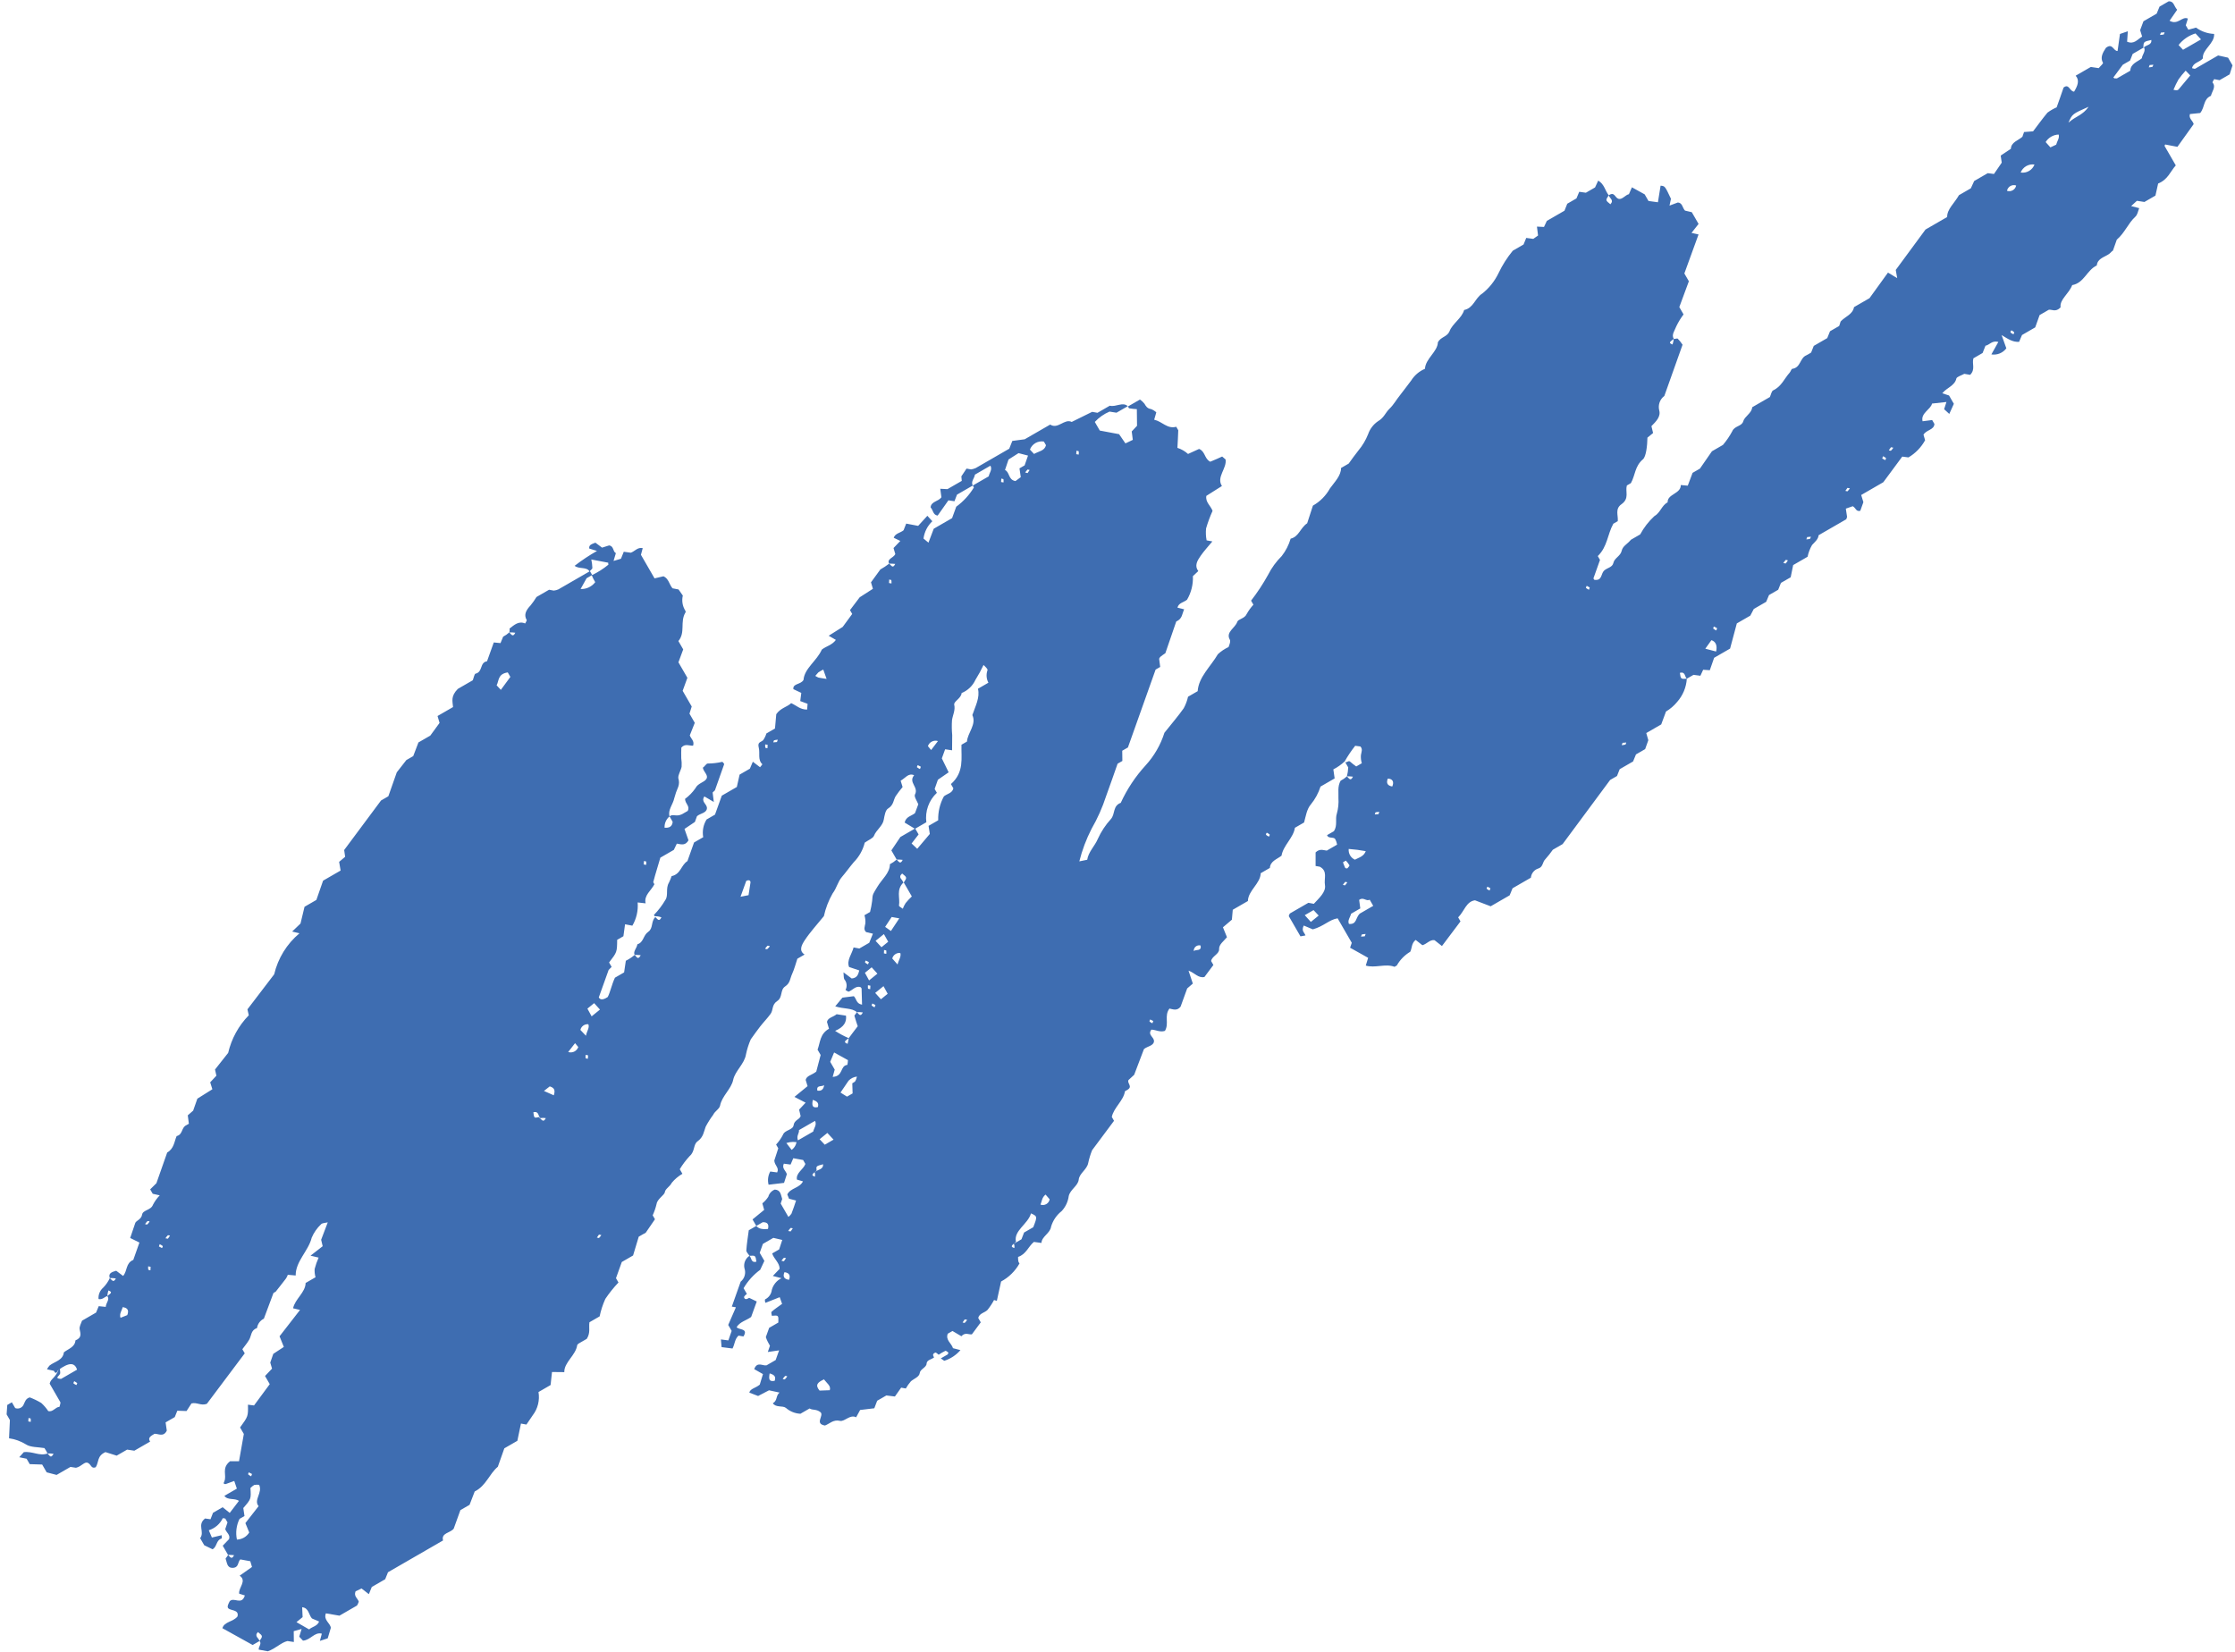 <?xml version="1.0" encoding="UTF-8"?> <svg xmlns="http://www.w3.org/2000/svg" width="211" height="156" viewBox="0 0 211 156" fill="none"> <path d="M61.805 86.504L61.735 86.383C62.153 85.955 62.517 85.477 62.819 84.961C63.116 84.535 62.822 83.885 63.151 83.337C63.249 83.136 63.334 82.929 63.406 82.717C64.264 82.544 64.301 81.668 64.898 81.301L65.522 79.543L66.388 79.043C66.284 78.466 66.397 77.87 66.705 77.371L67.501 76.911L68.142 75.121L69.562 74.301L69.824 73.134L70.794 72.574L71.073 71.916L71.753 72.436C71.832 72.332 71.988 72.162 71.974 72.158C71.51 71.733 71.769 71.122 71.633 70.588C71.498 70.054 71.801 70.098 72.04 69.891C72.18 69.698 72.285 69.48 72.351 69.25L73.165 68.78L73.285 67.429C73.693 66.835 74.315 66.753 74.692 66.386C75.203 66.61 75.531 66.998 76.198 66.994L76.242 66.449L75.549 66.191L75.647 65.419L74.9 65.065C74.83 64.505 75.61 64.655 75.859 64.187C75.934 63.117 77.126 62.382 77.583 61.333C77.959 61.024 78.561 60.907 78.912 60.416L78.235 60.022L79.556 59.19L80.454 57.966L80.245 57.603L81.162 56.392L82.409 55.591L82.228 54.979L83.11 53.766C83.402 53.602 83.681 53.418 83.946 53.214C84.159 53.403 84.289 53.709 84.517 53.242C84.359 53.229 84.188 53.213 83.946 53.214C83.691 52.772 84.336 52.689 84.524 52.315L84.355 51.742L84.996 51.072L84.373 50.773C84.517 50.344 85 50.319 85.303 50.064L85.552 49.435L86.68 49.649L87.55 48.697L88.02 49.211C87.562 49.644 87.268 50.221 87.186 50.846L87.653 51.235L88.152 49.919L89.884 48.919L90.276 47.839C90.946 47.349 91.512 46.732 91.942 46.023C91.942 46.023 91.872 45.901 91.837 45.841L93.344 44.971C93.392 44.654 93.709 44.344 93.503 43.967L92.039 44.812C92.001 45.145 91.627 45.477 91.837 45.841L90.347 46.701L90.107 47.325L89.537 47.238L88.521 48.679C88.07 48.616 88.11 48.166 87.857 47.908C87.894 47.332 88.581 47.362 88.875 46.95L88.768 46.146L89.447 46.181L90.798 45.401L90.759 44.974L91.248 44.241L91.674 44.318C91.824 44.296 91.97 44.254 92.11 44.194L95.279 42.364L95.571 41.629L96.74 41.474L99.148 40.084C99.867 40.569 100.501 39.488 101.176 39.837L103.108 38.883L103.611 38.974L104.771 38.304C105.353 38.453 105.997 37.908 106.472 38.35L105.406 38.965L104.746 38.861C104.22 39.085 103.747 39.417 103.358 39.836L103.828 40.65L105.654 40.993C105.654 40.993 105.714 41.097 105.679 41.036L106.248 41.862L106.945 41.529L106.843 40.733L107.344 40.201L107.326 38.63C107.079 38.615 106.832 38.588 106.587 38.549C106.587 38.549 106.522 38.436 106.487 38.376L107.621 37.721C107.779 37.831 107.922 37.962 108.043 38.112C108.178 38.346 108.308 38.571 108.661 38.621C108.848 38.69 109.019 38.795 109.163 38.932L108.963 39.625C109.735 39.802 110.2 40.527 111.046 40.293C111.166 40.501 111.211 40.578 111.236 40.622C111.22 41.174 111.185 41.714 111.157 42.284C111.528 42.402 111.87 42.599 112.159 42.86L113.201 42.386C113.765 42.603 113.701 43.252 114.185 43.55C114.185 43.55 114.225 43.619 114.312 43.569C114.679 43.426 115.032 43.257 115.381 43.102C115.508 43.201 115.608 43.294 115.703 43.378C115.843 44.221 114.808 45.049 115.36 45.885L113.888 46.816C113.781 47.409 114.293 47.737 114.475 48.232C114.232 48.77 114.027 49.324 113.862 49.891C113.824 50.266 113.84 50.646 113.912 51.017L114.456 51.118C114.076 51.58 113.676 52.007 113.354 52.47C113.032 52.933 112.743 53.412 113.127 53.917L112.618 54.396C112.652 55.175 112.461 55.947 112.066 56.62C111.764 56.876 111.264 56.91 111.162 57.373L111.794 57.528C111.598 57.929 111.633 58.429 111.047 58.675L110.018 61.671C109.857 61.775 109.702 61.887 109.554 62.008C109.5 62.061 109.458 62.125 109.431 62.195C109.464 62.453 109.494 62.724 109.531 62.968L109.098 63.218L106.484 70.57L105.947 70.88L105.96 71.843L105.509 72.103C105.149 73.119 104.803 74.139 104.429 75.151C104.079 76.233 103.616 77.274 103.047 78.259C102.548 79.234 102.162 80.262 101.896 81.325L102.64 81.173C102.752 80.427 103.372 79.861 103.646 79.195C103.956 78.512 104.372 77.882 104.878 77.329C105.297 76.856 105.036 76.083 105.807 75.799C106.4 74.505 107.192 73.312 108.153 72.262C108.963 71.376 109.569 70.325 109.931 69.181C110.647 68.282 111.242 67.592 111.75 66.872C111.937 66.529 112.075 66.162 112.159 65.781L113.069 65.256C113.155 63.925 114.3 62.928 114.978 61.763C115.277 61.487 115.617 61.26 115.986 61.089C116.01 60.971 116.212 60.6 116.106 60.396C115.686 59.669 116.622 59.29 116.806 58.71C116.893 58.44 117.51 58.408 117.69 57.98C117.868 57.66 118.084 57.361 118.331 57.091L118.111 56.71C118.707 55.938 119.244 55.123 119.716 54.27C120.047 53.615 120.482 53.017 121.004 52.499C121.386 52.011 121.672 51.454 121.846 50.858C122.628 50.673 122.744 49.855 123.407 49.403L123.948 47.739C124.622 47.358 125.177 46.797 125.553 46.12C125.987 45.511 126.606 44.923 126.606 44.184L127.325 43.769C127.615 43.371 127.912 42.945 128.241 42.536C128.629 42.073 128.94 41.55 129.161 40.989C129.333 40.492 129.661 40.064 130.096 39.768C130.667 39.438 130.787 38.965 131.181 38.587C131.575 38.209 131.837 37.723 132.141 37.351C132.446 36.979 132.859 36.394 133.225 35.928C133.534 35.434 133.988 35.047 134.525 34.82C134.579 33.853 135.727 33.202 135.746 32.314C136.024 31.796 136.612 31.814 136.84 31.29C137.114 30.543 138.003 30.064 138.224 29.267C139.123 29.083 139.241 28.148 139.945 27.707C140.589 27.194 141.108 26.543 141.466 25.801C141.828 25.037 142.283 24.321 142.821 23.668L143.834 23.083L144.088 22.463L144.752 22.553L145.203 22.235L145.099 21.394L145.764 21.426L146.034 20.854L147.697 19.894L147.962 19.233L148.828 18.733L149.091 18.108L149.719 18.196L150.585 17.696L150.882 17.051C151.472 17.392 151.526 18.007 151.879 18.438C151.563 18.91 151.563 18.91 152.033 19.285C152.412 18.881 151.936 18.717 151.879 18.438C152.435 18.06 152.454 18.672 152.8 18.773C153.147 18.873 153.45 18.398 153.782 18.333L154.065 17.684L155.27 18.351L155.63 18.975L156.52 19.096L156.771 17.531C157.181 17.56 157.186 17.569 157.75 18.767L157.614 19.411L158.403 19.117C158.853 19.157 158.818 19.617 159.076 19.883L159.717 20.033L160.357 21.142L159.691 21.988L160.354 22.136L159.016 25.819L159.441 26.555L158.539 28.992L158.939 29.685C158.678 30.032 158.452 30.403 158.262 30.792C158.116 31.2 157.764 31.611 158.02 31.994C157.778 32.215 157.405 32.349 157.9 32.525C157.953 32.351 157.993 32.174 158.02 31.994C158.116 32.02 158.339 31.926 158.391 31.976C158.56 32.151 158.712 32.342 158.846 32.545L157.125 37.384C156.923 37.534 156.769 37.741 156.682 37.977C156.596 38.214 156.579 38.471 156.636 38.717C156.821 39.337 156.342 39.787 155.907 40.234L156.063 40.884L155.529 41.319C155.518 42.041 155.408 43.109 155.105 43.365C154.329 44.021 154.389 44.864 153.968 45.615L153.587 45.835C153.416 46.419 153.861 47.051 153.075 47.608C152.443 48.054 152.789 48.674 152.727 49.206L152.311 49.446C151.745 50.466 151.76 51.612 150.842 52.501L151.052 52.864L150.431 54.608C150.431 54.608 150.481 54.695 150.506 54.738C151.27 54.863 151.126 54.172 151.431 53.881C151.736 53.589 152.22 53.587 152.318 53.138C152.416 52.688 152.979 52.502 153.093 52.02C153.208 51.539 153.547 51.447 153.979 50.955L154.845 50.455C155.19 49.816 155.636 49.239 156.167 48.745C156.773 48.395 156.855 47.736 157.436 47.423C157.407 46.632 158.697 46.626 158.678 45.794L159.336 45.853L159.792 44.643L160.485 44.243L161.618 42.607L162.658 42.007C162.996 41.608 163.292 41.174 163.539 40.713C163.75 40.198 164.435 40.265 164.572 39.782C164.708 39.298 165.386 39.011 165.419 38.449L167.09 37.484C167.201 37.236 167.249 36.919 167.406 36.852C168.195 36.477 168.451 35.74 168.959 35.181C169.056 35.068 169.118 34.836 169.202 34.822C170.015 34.71 169.907 33.803 170.532 33.546C170.687 33.468 170.838 33.381 170.983 33.286L171.232 32.657L172.505 31.922L172.766 31.275L173.632 30.775L173.712 30.532C173.738 30.459 173.747 30.373 173.797 30.321C174.215 29.884 174.915 29.676 175.031 28.997L176.494 28.152L178.24 25.736L179.109 26.261L178.973 25.485L181.782 21.67L183.825 20.49C183.812 19.747 184.501 19.2 184.942 18.425L186.06 17.78L186.377 17.089L187.658 16.349L188.245 16.426L188.979 15.356L188.88 14.685L189.841 14.049C189.865 13.412 190.542 13.264 190.929 12.913L191.085 12.465L191.937 12.4C192.386 11.818 192.811 11.214 193.296 10.634C193.565 10.435 193.855 10.267 194.162 10.134C194.335 9.653 194.565 9.012 194.816 8.267C195.338 7.85 195.395 8.649 195.812 8.651C196.129 8.121 196.358 7.597 195.959 7.146L197.388 6.321L198.134 6.433C198.267 6.263 198.57 6.008 198.538 5.933C198.253 5.44 198.508 4.981 198.816 4.514C199.454 4.019 199.502 4.823 199.914 4.816L200.14 3.207L200.882 2.952L200.815 3.937C201.473 4.216 201.779 3.727 202.233 3.454L202.045 2.847L202.357 2.008L203.604 1.288L203.878 0.622L204.744 0.122C205.245 0.11 205.218 0.564 205.54 0.921L204.823 1.959C205.616 2.413 206.009 1.493 206.553 1.756L206.354 2.391L206.594 2.807L207.321 2.606C207.819 2.97 208.413 3.177 209.028 3.203C209.088 4.126 207.88 4.674 207.97 5.511C207.64 5.898 207.044 5.907 206.946 6.437C207.087 6.46 207.189 6.516 207.241 6.486C207.951 6.076 208.669 5.661 209.406 5.236L210.345 5.444L210.765 6.172L210.494 7.021L209.541 7.571L209.034 7.472C208.973 7.588 208.849 7.752 208.887 7.799C209.23 8.213 208.817 8.636 208.729 9.045C207.991 9.367 208.178 10.09 207.716 10.669L206.745 10.768C206.609 11.193 207.019 11.383 207.098 11.719L205.564 13.863L204.408 13.641C204.408 13.641 204.334 13.753 204.359 13.796C204.709 14.402 205.064 15.017 205.409 15.615C204.897 16.188 204.67 16.954 203.743 17.328L203.488 18.468L202.449 19.068L201.739 18.958L201.196 19.456L201.956 19.653C201.842 19.915 201.805 20.271 201.583 20.468C200.904 21.091 200.612 21.965 199.84 22.629L199.477 23.659C199.347 23.734 199.261 23.865 199.132 23.962C198.694 24.284 198.024 24.382 197.952 25.059C197.003 25.514 196.753 26.721 195.631 26.918C195.322 27.743 194.427 28.272 194.534 29.018C194.071 29.516 193.698 29.189 193.419 29.247L192.553 29.747L192.139 30.909L190.892 31.629L190.617 32.273C190.005 32.314 189.57 32 188.965 31.633L189.413 32.887C189.251 33.102 189.035 33.269 188.786 33.37C188.537 33.471 188.265 33.502 188 33.461L188.659 32.283C188.053 32.113 187.809 32.589 187.444 32.638L187.172 33.327L186.306 33.827C186.145 34.347 186.52 34.858 185.997 35.391L185.444 35.294C185.228 35.419 184.748 35.569 184.699 35.724C184.549 36.423 183.81 36.584 183.364 37.13L184.003 37.338L184.458 38.126L184.027 39.08L183.539 38.634L183.758 37.953L182.4 38.102C182.26 38.679 181.312 38.996 181.506 39.773L182.409 39.656L182.624 40.029C182.586 40.604 181.872 40.567 181.591 41.04L181.744 41.564C181.375 42.236 180.833 42.796 180.174 43.186L179.587 43.109L177.797 45.529L175.71 46.734L175.916 47.411L175.625 48.226C175.215 48.336 175.214 47.955 174.913 47.794L174.259 48.022C174.308 48.305 174.346 48.572 174.38 48.83C174.328 48.86 174.341 49.002 174.289 49.032L171.691 50.532C171.648 50.938 171.321 51.173 171.07 51.457C170.87 51.801 170.728 52.176 170.648 52.566L169.288 53.351L169.053 54.503L168.135 55.033L167.874 55.681L167.007 56.181L166.741 56.819L165.572 57.494L165.242 58.123L163.969 58.858L163.332 61.235L161.826 62.105L161.417 63.277L160.791 63.234L160.53 63.8L159.879 63.714L159.247 64.079C159.034 63.89 159.125 63.388 158.591 63.523C158.68 64.118 158.68 64.118 159.247 64.079C159.197 64.889 158.877 65.659 158.339 66.266C158.043 66.629 157.685 66.937 157.282 67.176L156.831 68.395L155.42 69.21L155.613 69.884L155.314 70.726L154.448 71.226L154.174 71.892L152.91 72.622L152.657 73.265L152.007 73.64L147.523 79.693L146.597 80.228C146.379 80.54 146.143 80.838 145.889 81.122C145.609 81.398 145.686 81.85 145.238 81.994C145.046 82.051 144.875 82.165 144.749 82.321C144.622 82.476 144.546 82.666 144.528 82.865L142.796 83.865L142.522 84.531L140.73 85.566L139.249 85.001C138.413 85.114 138.236 86.048 137.661 86.611L137.881 86.992L136.13 89.319L135.429 88.765C134.986 88.698 134.729 89.112 134.284 89.242L133.649 88.742C133.242 89.058 133.31 89.515 133.138 89.857C132.608 90.172 132.17 90.62 131.868 91.156C131.79 91.201 131.677 91.266 131.651 91.281C130.811 90.947 129.81 91.432 128.938 91.162L129.163 90.432L127.457 89.477L127.617 89.015L126.282 86.702C125.496 86.821 124.983 87.452 123.939 87.744L123.084 87.383C122.82 87.905 123.174 88.058 123.243 88.319L122.773 88.405L121.668 86.491C121.724 86.367 121.736 86.267 121.788 86.237L123.52 85.237L124.036 85.332C124.515 84.801 125.197 84.223 125.086 83.571C124.975 82.919 125.374 82.25 124.601 81.83L124.202 81.76L124.202 80.479C124.608 80.083 124.97 80.289 125.258 80.308L126.228 79.748C126.199 79.552 126.133 79.362 126.033 79.191C125.856 79.004 125.397 79.189 125.282 78.85L125.932 78.475C126.293 77.921 126.03 77.345 126.208 76.815C126.34 76.34 126.391 75.846 126.358 75.354C126.383 74.797 126.257 74.258 126.564 73.711C126.779 73.6 126.979 73.461 127.158 73.299C127.362 73.493 127.501 73.793 127.728 73.327C127.539 73.303 127.348 73.293 127.158 73.299C127.228 73.022 127.27 72.739 127.282 72.454L126.952 71.882C126.973 72.159 127.294 71.754 127.445 71.897C127.634 72.064 127.831 72.22 128.038 72.364L128.566 72.058C128.488 71.81 128.458 71.548 128.48 71.289C128.529 70.994 128.669 70.717 128.426 70.476L127.939 70.412C127.573 70.876 127.243 71.368 126.952 71.882C126.631 72.185 126.27 72.44 125.877 72.641L126 73.494L124.666 74.264C124.472 74.877 124.162 75.447 123.755 75.945C123.365 76.389 123.269 77.103 123.114 77.654L122.248 78.154C122.108 79.113 121.143 79.82 120.986 80.788C120.558 81.128 119.927 81.295 119.886 81.943L119.02 82.443C118.989 83.431 117.836 84.073 117.811 85.069L116.382 85.894L116.299 86.831L115.455 87.549L115.834 88.485C115.538 88.853 115.068 89.159 115.091 89.619C115.114 90.079 114.409 90.278 114.338 90.735L114.553 91.107L113.707 92.242C113.124 92.371 112.801 91.853 112.206 91.642L112.611 92.863L112.079 93.321L111.456 95.043C111.123 95.466 110.745 95.292 110.405 95.222C109.886 95.903 110.395 96.625 109.98 97.327C109.506 97.485 109.136 97.225 108.701 97.211C108.301 97.719 108.989 97.91 108.943 98.33C108.896 98.749 108.302 98.78 107.996 99.05L107.075 101.475L106.54 101.969C106.376 102.283 106.99 102.587 106.413 102.908C106.344 102.948 106.223 103.018 106.205 103.028C106.067 103.928 105.15 104.561 104.962 105.455L105.172 105.819L103.103 108.595C102.944 108.99 102.82 109.397 102.733 109.813C102.613 110.425 101.903 110.777 101.84 111.368C101.777 111.959 101.041 112.303 100.898 112.916C100.83 113.449 100.597 113.947 100.231 114.341C99.754 114.715 99.405 115.227 99.231 115.808C99.148 116.444 98.345 116.734 98.32 117.35L97.606 117.254C97.081 117.684 96.874 118.427 96.114 118.669C96.108 118.814 96.118 118.959 96.144 119.102C96.166 119.17 96.202 119.232 96.249 119.284C95.844 120.007 95.241 120.6 94.51 120.992L94.109 122.817L93.845 122.739C93.669 123.069 93.463 123.381 93.229 123.672C92.972 123.947 92.459 123.978 92.352 124.433L92.591 124.848L91.754 125.978C91.498 126.034 91.122 125.743 90.762 126.159L89.921 125.663L89.471 125.923C89.256 126.531 89.819 126.807 89.969 127.286L90.674 127.468C90.268 127.94 89.738 128.29 89.145 128.478L88.817 128.251C89.025 128.131 89.242 128.006 89.45 127.886C89.501 127.856 89.547 127.715 89.523 127.694C89.499 127.673 89.315 127.514 89.249 127.54C89.029 127.644 88.818 127.766 88.617 127.905C88.51 127.84 88.379 127.673 88.305 127.704C88.015 127.802 88.067 127.992 88.184 128.155C87.946 128.362 87.495 128.38 87.476 128.749C87.458 129.117 86.871 129.26 86.83 129.63C86.79 129.999 86.293 130.159 85.999 130.41C85.814 130.62 85.653 130.849 85.516 131.093L85.076 131.012L84.486 131.849L83.678 131.75L82.812 132.25L82.541 132.96L81.202 133.121L80.827 133.811C80.888 133.776 80.827 133.811 80.827 133.811C80.249 133.51 79.729 134.249 79.302 134.149C78.669 133.995 78.311 134.433 77.881 134.589C76.858 134.417 77.837 133.633 77.451 133.324C77.065 133.016 76.711 133.163 76.431 132.978L75.565 133.478C75.06 133.453 74.578 133.26 74.197 132.928C73.891 132.678 73.26 132.926 72.961 132.487C73.42 132.222 73.219 131.795 73.59 131.477L72.601 131.263L71.571 131.8L70.741 131.482C70.83 131.096 71.33 131.062 71.726 130.729L72.029 129.734L71.204 129.264C71.477 128.517 71.993 128.97 72.361 128.908L73.227 128.408L73.553 127.492L72.487 127.646L72.689 127.056C72.569 126.848 72.404 126.562 72.299 126.241L72.614 125.366L73.48 124.866C73.505 124.171 73.505 124.171 72.868 124.227C72.852 124.098 72.781 123.896 72.846 123.847C73.135 123.588 73.471 123.371 73.836 123.102L73.61 122.471L72.266 123.004C72.206 122.9 72.203 122.694 72.229 122.679C72.402 122.595 72.551 122.469 72.662 122.312C72.774 122.155 72.843 121.972 72.865 121.781C72.929 121.543 73.044 121.321 73.201 121.131C73.358 120.94 73.554 120.786 73.775 120.678L72.961 120.467L73.601 119.797C73.603 119.219 73.066 118.87 72.9 118.342L73.558 117.962L73.85 117.067L73.009 116.871L72.022 117.441L71.723 118.283L72.163 119.045L71.77 119.884C71.134 120.351 70.599 120.943 70.199 121.623L70.514 122.168C70.392 122.238 70.219 122.419 70.246 122.485C70.31 122.736 70.526 122.669 70.724 122.532L71.443 122.879L70.913 124.34C70.449 124.677 69.847 124.793 69.541 125.304C69.773 125.586 70.68 125.397 70.185 126.18L69.724 126.1C69.358 126.427 69.385 126.873 69.156 127.317L68.122 127.186L68.061 126.46L68.761 126.552L69.074 125.655L68.749 125.092L69.474 123.427L69.089 123.36L69.924 121.007C70.106 120.86 70.238 120.66 70.302 120.435C70.366 120.21 70.36 119.971 70.283 119.749C70.231 119.527 70.248 119.295 70.332 119.083C70.416 118.871 70.564 118.69 70.754 118.565C70.967 118.754 70.876 119.257 71.41 119.122C71.321 118.527 71.321 118.527 70.754 118.565C70.654 118.392 70.456 118.229 70.459 118.054C70.501 117.407 70.61 116.755 70.69 116.154L71.4 115.744C71.666 116.064 72.083 116.066 72.502 116.032C72.603 115.627 72.494 115.378 72.007 115.394L71.4 115.744L71.045 115.129L72.143 114.23L71.971 113.613C72.191 113.436 72.381 113.225 72.534 112.988C72.575 112.835 72.652 112.693 72.759 112.575C72.866 112.457 72.999 112.367 73.148 112.311C73.723 112.348 73.712 112.828 73.846 113.201L73.702 113.63L74.432 114.895C74.541 114.807 74.638 114.705 74.718 114.591C74.881 114.173 75.026 113.743 75.154 113.346L74.49 113.175L74.327 112.773C74.617 112.155 75.488 112.184 75.807 111.537L75.237 111.37C75.119 110.745 75.843 110.419 76.035 109.893L75.82 109.52L74.892 109.352L74.637 109.95L74 109.867C73.785 110.314 74.191 110.519 74.284 110.858L74.019 111.68L72.56 111.853C72.45 111.433 72.506 110.986 72.718 110.607L73.369 110.693C73.592 110.241 73.129 110.058 73.099 109.567L73.474 108.416L73.269 108.061C73.52 107.791 73.734 107.489 73.905 107.162C74.085 106.654 74.859 106.715 74.924 106.227C74.989 105.74 75.497 105.7 75.585 105.372C75.536 105.147 75.493 104.952 75.441 104.763L76.056 104.108L75.001 103.561L76.24 102.546L76.061 101.957C76.157 101.543 76.648 101.514 77.062 101.171L77.475 99.605L77.184 99.103C77.447 98.397 77.4 97.616 78.262 97.129L78.071 96.478C78.167 96.064 78.667 96.03 78.982 95.756L79.868 95.891C79.94 96.496 79.673 96.973 78.839 97.328C79.247 97.593 79.678 97.824 80.126 98.017C79.883 98.237 79.519 98.367 80.019 98.552C80.066 98.376 80.102 98.197 80.126 98.017C80.336 97.722 80.603 97.383 80.976 96.89C80.91 96.675 80.772 96.316 80.667 95.914C80.632 95.854 80.847 95.706 80.887 95.556C81.091 95.75 81.231 96.051 81.458 95.585C81.269 95.557 81.078 95.548 80.887 95.556C80.419 95.145 79.652 95.276 78.852 95.011L79.533 94.19L80.609 94.054C80.871 94.307 80.822 94.763 81.383 94.854C81.364 94.322 81.361 93.816 81.34 93.32C81.315 93.277 81.275 93.208 81.188 93.177C80.744 93.087 80.478 93.506 80.1 93.632C80.006 93.57 79.817 93.483 79.821 93.47C79.907 93.31 79.942 93.128 79.922 92.947C79.903 92.767 79.829 92.597 79.711 92.459C79.636 92.329 79.669 92.126 79.631 91.801L80.406 92.382C80.909 92.334 81.02 92.027 81.121 91.622L80.161 91.299C79.904 90.673 80.432 90.068 80.584 89.45L81.127 89.552L82.062 89.012L82.41 88.153L81.769 88.003C81.499 87.755 81.648 87.473 81.697 87.179C81.715 86.919 81.686 86.658 81.611 86.409L82.139 86.104C82.225 85.762 82.291 85.416 82.336 85.066C82.371 84.365 82.435 84.397 82.838 83.714C83.24 83.032 84.019 82.42 84.014 81.592C84.244 81.474 84.458 81.327 84.651 81.155C84.855 81.349 84.994 81.65 85.222 81.183C85.032 81.159 84.842 81.149 84.651 81.155C84.511 80.912 84.341 80.618 84.151 80.289L85.002 79.024L86.397 78.219L86.722 78.781L86.061 79.637L86.593 80.138L87.781 78.736L87.663 77.972L88.573 77.447C88.548 76.658 88.734 75.877 89.113 75.184C89.421 74.937 89.911 74.885 90.004 74.427L89.774 74.028C91.05 72.899 90.733 71.57 90.77 70.313L91.289 70.013C91.339 69.199 92.214 68.394 91.798 67.514C92.071 66.686 92.532 65.866 92.325 65.027L93.312 64.457C93.217 64.278 93.16 64.082 93.145 63.88C93.13 63.678 93.157 63.475 93.224 63.284C93.276 63.173 93.039 62.964 92.853 62.782C92.628 63.263 92.373 63.73 92.091 64.181C91.831 64.751 91.362 65.199 90.781 65.433C90.761 65.918 90.019 66.232 90.085 66.528C90.207 67.058 89.947 67.508 89.877 67.987C89.845 68.457 89.851 68.929 89.895 69.398L89.883 70.837L89.227 70.742L88.916 71.602L89.559 72.917L88.544 73.618L88.238 74.488L88.448 74.852C88.073 75.202 87.787 75.637 87.614 76.121C87.441 76.604 87.387 77.122 87.454 77.631L86.381 78.251L85.404 77.66C85.544 77.082 86.035 77.053 86.382 76.772L86.694 75.934C86.577 75.632 86.284 75.224 86.375 75.021C86.766 74.299 85.72 73.886 86.301 73.193C85.758 72.952 85.484 73.457 85.028 73.709L85.212 74.307C84.978 74.583 84.759 74.871 84.556 75.171C84.328 75.556 84.377 76.001 83.85 76.328C83.582 76.483 83.506 77.012 83.438 77.375C83.341 77.985 82.722 78.354 82.505 78.918C82.415 79.143 82.008 79.297 81.638 79.557C81.465 80.254 81.107 80.891 80.602 81.402C80.217 81.856 79.875 82.342 79.481 82.8C79.087 83.258 79.001 83.828 78.602 84.358C78.222 85.025 77.945 85.746 77.781 86.495C77.168 87.254 76.499 87.975 75.969 88.777C75.694 89.201 75.378 89.753 75.96 90.122L75.276 90.517C75.124 90.974 74.994 91.488 74.78 91.958C74.566 92.427 74.611 92.806 74.12 93.135C73.629 93.465 73.913 94.156 73.378 94.51C72.844 94.865 73.016 95.343 72.756 95.713C72.496 96.082 72.07 96.524 71.758 96.924C71.446 97.323 71.228 97.646 70.88 98.124C70.68 98.578 70.529 99.053 70.428 99.54C70.285 100.453 69.393 101.107 69.216 101.96C69.038 102.813 68.147 103.489 67.981 104.382C67.915 104.708 67.48 104.913 67.33 105.254C67.063 105.61 66.825 105.987 66.618 106.381C66.44 106.853 66.416 107.352 65.854 107.757C65.437 108.056 65.62 108.712 65.117 109.141C64.76 109.523 64.445 109.942 64.175 110.389L64.425 110.823C64.044 111.043 63.704 111.328 63.423 111.667C63.243 112.036 62.808 112.241 62.772 112.539C62.736 112.837 62.066 113.177 61.988 113.661C61.901 114.033 61.778 114.395 61.618 114.741C61.688 114.862 61.758 114.983 61.833 115.113L60.968 116.375C60.904 116.43 60.831 116.472 60.752 116.5L60.301 116.76L59.767 118.535L58.702 119.15L58.153 120.679L58.388 121.086C57.931 121.567 57.516 122.085 57.146 122.635C56.908 123.164 56.728 123.717 56.609 124.284L55.647 124.839C55.57 125.346 55.765 125.822 55.396 126.404L54.617 126.854C54.565 126.892 54.522 126.94 54.491 126.996C54.365 127.958 53.253 128.612 53.273 129.547L52.112 129.536L51.98 130.767L50.837 131.427C50.903 131.811 50.888 132.204 50.794 132.582C50.701 132.961 50.53 133.315 50.292 133.624L49.699 134.497L49.183 134.403L48.842 136.032L47.612 136.742L46.999 138.481C46.176 139.175 45.897 140.272 44.815 140.816L44.33 142.077L43.464 142.577L42.834 144.326C42.51 144.745 41.63 144.721 41.826 145.44L36.63 148.44L36.365 149.101L35.1 149.831L34.823 150.511L34.132 149.974L33.57 150.241C33.37 150.714 33.785 150.913 33.871 151.222C33.807 151.351 33.773 151.532 33.675 151.601C33.103 151.931 32.54 152.256 32.046 152.541L30.765 152.322C30.518 152.973 31.187 153.233 31.233 153.692L30.938 154.682L30.2 154.923L30.383 154.24C29.695 154.049 29.318 154.855 28.604 154.898L28.25 154.525L28.475 153.795L27.73 154.005L27.742 155.026L27.137 154.937C26.535 155.076 26.015 155.654 25.282 155.904L24.43 155.749C24.378 155.479 24.746 155.197 24.502 154.934C24.819 154.462 24.819 154.462 24.348 154.087C23.969 154.491 24.445 154.655 24.502 154.934L23.852 155.309L20.997 153.724C21.166 153.096 22.037 153.124 22.423 152.612C22.538 152.153 22.198 152.084 21.811 151.973C21.423 151.862 21.405 151.71 21.687 151.178C22.087 150.751 22.824 151.607 23.115 150.631L22.581 150.466C22.492 149.893 23.342 149.264 22.626 148.765L23.791 147.943L23.629 147.401L22.686 147.229C22.428 147.482 22.562 147.994 21.991 148.024C21.419 148.054 21.441 147.533 21.303 147.173C21.273 147.122 21.487 146.952 21.527 146.802C21.732 146.995 21.871 147.296 22.098 146.83C21.909 146.81 21.718 146.8 21.527 146.802C21.382 146.55 21.212 146.256 21.027 145.936L21.626 145.313C21.767 144.897 21.365 144.701 21.265 144.367L21.478 143.736L21.268 143.372L21.037 143.332C20.906 143.603 20.721 143.845 20.493 144.042C20.265 144.239 20 144.387 19.712 144.478L20.004 145.164L20.927 144.943C20.938 145.043 20.942 145.145 20.941 145.246C20.378 145.41 20.509 146.038 20.066 146.271L19.282 145.893L18.897 145.226C19.353 144.616 18.58 143.977 19.359 143.366L19.874 143.438L20.11 142.828L21.02 142.303L21.688 142.84L22.556 141.704C22.158 141.414 21.488 141.674 21.184 141.227L22.361 140.547L22.116 139.822L21.305 140.117C21.14 140.131 21.064 140.06 21.17 139.883C21.448 139.284 20.871 138.624 21.722 137.959L22.565 137.958L23.02 135.386L22.665 134.771C23.43 133.717 23.43 133.717 23.409 132.621L23.982 132.694L25.466 130.683L25.021 129.912L25.682 129.218L25.514 128.646L25.8 127.822L26.796 127.167L26.391 126.165L28.325 123.675L27.67 123.521C27.846 122.646 28.839 122.026 28.853 121.13L29.788 120.59C29.716 120.335 29.688 120.07 29.705 119.806C29.8 119.439 29.925 119.081 30.08 118.735L29.316 118.552L30.463 117.659L30.319 117.05L30.942 115.408C30.699 115.468 30.408 115.463 30.308 115.59C29.927 115.947 29.627 116.38 29.425 116.861C29.12 118.112 27.901 119.081 27.914 120.424L27.171 120.357C27.128 120.482 27.069 120.602 26.995 120.712C26.676 121.139 26.329 121.559 26.026 121.953C25.959 121.998 25.89 122.038 25.818 122.073L24.911 124.502C24.739 124.585 24.59 124.708 24.478 124.862C24.365 125.016 24.292 125.195 24.265 125.383C23.668 125.589 23.748 126.109 23.521 126.494C23.293 126.88 23.082 127.094 22.88 127.384L23.105 127.774L19.529 132.54C18.968 132.749 18.6 132.372 18.075 132.502L17.612 133.22L16.741 133.191L16.499 133.793L15.633 134.293L15.747 135.07C15.436 135.711 14.94 135.351 14.591 135.368C14.227 135.578 13.924 135.753 14.174 136.105L12.684 136.965L12.002 136.863L11.014 137.433L9.955 137.098C9.139 137.465 9.349 138.048 9.037 138.528C8.604 138.698 8.633 138.288 8.305 138.12C7.977 137.951 7.707 138.465 7.172 138.577L6.652 138.497L5.344 139.252L4.407 139.008L3.982 138.272L2.806 138.235L2.511 137.724L1.817 137.582L2.245 137.104C3.085 136.999 3.725 137.508 4.488 137.229C4.692 137.423 4.788 137.748 5.059 137.257C4.87 137.233 4.679 137.223 4.488 137.229C4.405 137.05 4.306 136.879 4.193 136.718C3.605 136.619 2.877 136.658 2.443 136.366C1.958 136.067 1.417 135.873 0.854 135.794L0.934 134.073L0.624 133.536L0.687 132.645L1.12 132.395L1.435 132.941C1.58 132.998 1.741 132.999 1.886 132.943C2.031 132.887 2.15 132.778 2.219 132.638C2.359 132.361 2.404 132.058 2.804 131.931C3.182 132.073 3.546 132.249 3.893 132.457C4.146 132.685 4.369 132.944 4.557 133.228C5.003 133.34 5.233 132.838 5.617 132.824C5.651 132.643 5.743 132.463 5.688 132.367C5.343 131.77 4.998 131.172 4.688 130.635C4.794 130.159 5.196 130.134 5.525 129.344C5.652 129.086 5.677 129.348 5.685 129.621C5.692 129.894 5.029 130.127 5.759 130.19L7.275 129.315C7.055 128.634 6.532 128.589 5.481 129.369C5.291 129.779 5.186 129.597 5.086 129.424L4.437 129.28C4.501 129.146 4.586 129.023 4.688 128.915C5.185 128.536 5.945 128.432 6.029 127.679C6.448 127.344 7.084 127.185 7.122 126.551C7.747 126.294 7.604 125.926 7.521 125.501C7.47 125.253 7.666 124.933 7.745 124.69L9.07 123.925L9.321 123.319L9.983 123.387C9.996 123.01 10.402 122.672 10.124 122.37C10.357 122.155 10.73 122.02 10.231 121.835C10.183 122.011 10.147 122.19 10.124 122.37C9.89 122.425 9.675 122.733 9.303 122.648C9.285 122.448 9.315 122.247 9.391 122.061C9.466 121.875 9.584 121.71 9.736 121.578C9.997 121.314 10.21 121.007 10.367 120.671C10.575 120.851 10.705 121.157 10.938 120.7C10.749 120.672 10.557 120.663 10.367 120.671C10.191 120.207 10.574 120.09 10.97 119.976L11.622 120.466C12.046 119.979 11.85 119.26 12.584 118.952L13.162 117.313L12.29 116.882L12.777 115.446C12.885 115.233 13.349 115.116 13.416 114.673C13.484 114.23 14.257 114.268 14.44 113.747C14.608 113.42 14.824 113.12 15.081 112.857L14.418 112.709L14.178 112.293L14.766 111.711L15.784 108.814C16.433 108.439 16.444 107.798 16.676 107.259C17.269 107.125 17.108 106.467 17.578 106.242L17.83 106.097L17.728 105.301L18.235 104.859L18.633 103.728L20.049 102.841L19.844 102.186L20.429 101.559L20.3 100.976L21.541 99.405C21.853 98.066 22.526 96.839 23.487 95.856L23.36 95.295L25.885 91.989C26.24 90.475 27.077 89.117 28.269 88.119L27.582 87.949L28.37 87.194L28.75 85.612L29.867 84.967L30.502 83.146L32.156 82.191L32.017 81.371L32.584 80.893L32.492 80.253L35.971 75.578L36.663 75.178L37.459 72.917L38.362 71.761L39.012 71.386L39.503 70.097L40.621 69.452L41.498 68.252L41.307 67.601L42.77 66.756C42.723 66.194 42.539 65.735 43.223 65.04L44.635 64.225C44.724 64 44.787 63.629 44.889 63.605C45.605 63.445 45.269 62.542 45.979 62.433L46.616 60.656L47.251 60.717L47.501 60.11C47.71 60.002 47.904 59.867 48.078 59.708C48.282 59.902 48.421 60.203 48.648 59.737C48.459 59.709 48.268 59.7 48.078 59.708C48.119 59.593 48.127 59.468 48.101 59.348C48.546 58.999 48.974 58.602 49.577 58.865C49.629 58.755 49.753 58.591 49.718 58.53C49.428 58.028 49.676 57.596 50.084 57.164C50.291 56.91 50.48 56.643 50.65 56.364L51.837 55.679L52.276 55.76C52.428 55.745 52.577 55.706 52.717 55.644L55.696 53.924C55.766 54.045 55.836 54.166 55.906 54.288L55.378 54.593L54.812 55.612C55.077 55.623 55.342 55.571 55.582 55.458C55.822 55.345 56.032 55.176 56.193 54.965C56.083 54.774 55.958 54.558 55.872 54.308C56.434 54.039 56.961 53.704 57.442 53.308C57.402 53.239 57.437 53.138 57.418 53.126L55.823 52.823C55.88 53.085 55.914 53.351 55.924 53.619C55.926 53.722 55.749 53.836 55.653 53.949C55.388 53.49 54.665 53.757 54.25 53.419C54.92 52.902 55.625 52.433 56.361 52.016L55.631 51.791C55.565 51.436 55.892 51.363 56.211 51.236L56.84 51.705L57.504 51.495C57.969 51.561 57.839 52.075 58.143 52.222L57.923 52.961L58.623 52.754L58.888 52.093L59.552 52.183C59.93 52.057 60.196 51.638 60.678 51.752L60.509 52.381L61.794 54.606L62.638 54.408C63.135 54.629 63.178 55.182 63.49 55.544L64.061 55.653L64.463 56.229C64.349 56.709 64.43 57.215 64.687 57.636C64.717 57.688 64.762 57.766 64.707 57.832C64.174 58.728 64.734 59.699 64.045 60.524L64.5 61.312L64.049 62.531L64.894 63.994L64.448 65.222L65.303 66.703L65.092 67.378L65.592 68.245L65.121 69.429C65.221 69.741 65.588 69.956 65.431 70.405C65.055 70.414 64.678 70.181 64.322 70.583C64.314 70.911 64.303 71.252 64.315 71.592C64.355 71.856 64.367 72.124 64.349 72.392C64.281 72.754 64.001 73.147 64.038 73.472C64.127 73.735 64.125 74.021 64.033 74.283C63.878 74.634 63.751 74.997 63.654 75.368C63.537 75.944 63.027 76.481 63.211 77.079C63.054 77.208 62.93 77.371 62.848 77.557C62.767 77.742 62.73 77.944 62.741 78.147C63.178 78.183 63.465 78.04 63.505 77.59L63.211 77.079C63.543 76.795 63.797 77.156 64.394 76.869L64.931 76.559C65.158 76.093 64.7 75.919 64.671 75.428C65.05 75.149 65.381 74.81 65.65 74.424C65.893 73.925 66.491 73.88 66.694 73.532C66.897 73.184 66.427 72.89 66.353 72.482C66.509 72.392 66.691 72.067 66.818 72.087C67.27 72.085 67.72 72.034 68.161 71.934C68.231 71.894 68.347 72.116 68.371 72.137L67.494 74.618L67.278 74.823L67.389 75.717L66.498 75.193C66.135 75.725 66.801 75.918 66.737 76.348C66.674 76.777 66.083 76.795 65.799 77.062L65.603 77.603L64.621 78.262L64.999 79.337C64.699 79.857 64.324 79.727 63.898 79.65L63.615 80.24L62.342 80.975C62.143 81.69 61.907 82.381 61.67 83.291C61.703 83.357 61.739 83.421 61.78 83.482C61.489 84.077 60.768 84.528 60.952 85.288L60.199 85.203C60.262 85.969 60.088 86.735 59.699 87.397L59.01 87.264L58.854 88.393L58.265 88.733C58.254 89.894 58.254 89.894 57.502 90.871L57.742 91.287L57.459 91.577L56.53 94.169C56.63 94.342 56.832 94.491 57.375 94.131C57.62 93.655 57.741 92.985 58.054 92.308L58.92 91.808L59.083 90.709C59.383 90.561 59.664 90.375 59.919 90.157C60.123 90.351 60.218 90.677 60.489 90.186C60.3 90.161 60.109 90.152 59.919 90.157C59.739 89.845 60.13 89.504 60.172 89.156C60.779 88.968 60.704 88.318 61.199 87.975C61.693 87.631 61.431 86.997 61.872 86.581C62.077 86.775 62.216 87.076 62.443 86.61C62.209 86.525 62.047 86.504 61.805 86.504ZM50.902 105.501C51.163 105.732 51.297 106.024 51.529 105.566C51.357 105.536 51.181 105.536 51.009 105.566C50.797 105.377 50.892 104.883 50.353 105.01C50.423 105.57 50.423 105.57 50.882 105.466L50.902 105.501ZM76.963 110.639C77.2 110.41 77.735 110.436 77.704 109.922C77.042 110.097 77.042 110.097 77.094 110.506C76.815 110.782 76.457 110.943 76.936 111.093C76.958 110.936 76.948 110.777 76.908 110.624L76.963 110.639ZM75.268 107.703L76.775 106.833C76.832 106.512 77.14 106.206 76.943 105.824L75.427 106.699C75.499 107.004 75.022 107.337 75.486 107.901C75.078 107.777 74.642 107.783 74.237 107.917L74.737 108.564C74.877 108.462 74.992 108.331 75.074 108.18C75.156 108.028 75.204 107.861 75.213 107.688L75.268 107.703ZM85.313 83.301C84.567 84.009 84.997 84.754 84.871 85.496C84.863 85.582 85.06 85.664 85.23 85.797C85.3 85.61 85.39 85.43 85.498 85.262C85.679 85.04 85.874 84.831 86.083 84.635L85.323 83.319C85.64 82.847 85.639 82.847 85.169 82.472C84.73 82.853 85.211 83.025 85.258 83.287L85.313 83.301ZM95.76 117.396L96.435 117.006L96.679 116.368L97.545 115.868C97.954 114.836 97.926 114.829 97.332 114.56C97.053 115.575 95.665 116.192 95.916 117.248C95.624 117.52 95.28 117.684 95.759 117.835C95.793 117.683 95.77 117.523 95.696 117.386L95.76 117.396ZM202.407 4.474L201.341 5.089L201.092 5.717L200.408 6.112L199.513 7.322L199.644 7.408C199.704 7.373 199.806 7.43 199.867 7.395L201.114 6.675C201.149 5.996 201.79 5.846 202.204 5.503C202.237 5.16 202.615 4.815 202.402 4.465C202.639 4.236 203.168 4.253 203.099 3.773C202.374 3.938 202.374 3.938 202.343 4.464L202.407 4.474ZM24.464 140.187C24.309 140.168 24.152 140.173 23.998 140.202C23.869 140.282 23.75 140.378 23.644 140.487C23.71 141.523 23.71 141.523 22.969 142.378L23.081 143.133L22.614 143.403C22.314 144.008 22.228 144.697 22.368 145.358C22.602 145.351 22.83 145.286 23.033 145.169C23.236 145.053 23.406 144.887 23.529 144.688L23.166 143.8L24.414 142.202C23.913 141.614 24.818 140.941 24.464 140.187ZM96.731 43.939L97.052 43.014L96.156 42.782L95.211 43.385L94.88 44.372C95.341 44.591 95.173 45.3 95.866 45.42L96.368 45.049L96.246 44.219L96.731 43.939ZM78.611 101.674C79.652 101.616 79.274 100.621 79.999 100.538C80.027 100.39 80.045 100.241 80.053 100.091L78.746 99.367L78.378 100.25L78.803 100.986L78.611 101.674ZM29.181 153.838C29.478 153.573 29.956 153.54 30.126 153.095L29.45 152.804C29.139 152.465 29.167 151.813 28.526 151.744L28.569 152.678L27.988 153.152L29.181 153.838ZM129.643 85.524L129.308 84.944C128.979 85.134 128.713 84.652 128.315 84.963L128.421 85.768L127.555 86.268C127.476 86.59 127.195 86.903 127.349 87.23C128.097 87.306 127.973 86.65 128.362 86.264L129.643 85.524ZM207.791 3.72L207.269 3.156C206.638 3.35 206.081 3.732 205.673 4.251L206.094 4.7L207.791 3.72ZM80.111 102.032L79.35 103.153L79.964 103.537L80.492 103.232L80.462 102.279C80.774 102.099 80.774 102.099 80.903 101.644C80.602 101.676 80.321 101.813 80.111 102.032ZM206.342 6.67C206.098 6.931 205.872 7.208 205.666 7.499C205.486 7.814 205.327 8.141 205.192 8.478C205.276 8.501 205.363 8.517 205.45 8.525C205.524 8.528 205.597 8.506 205.657 8.463L206.777 7.123L206.342 6.67ZM47.937 63.484C46.983 63.631 47.123 64.255 46.886 64.703L47.283 65.132L48.182 63.909L47.937 63.484ZM98.549 41.688C98.276 41.641 97.995 41.692 97.754 41.83C97.514 41.969 97.329 42.188 97.233 42.448L97.621 42.859C98.08 42.594 98.612 42.576 98.749 42.034L98.549 41.688ZM128.962 80.363C128.421 80.263 127.876 80.192 127.327 80.152C127.306 80.361 127.351 80.572 127.456 80.754C127.561 80.935 127.721 81.079 127.912 81.166C128.281 80.964 128.777 80.863 128.95 80.324L128.962 80.363ZM194.118 13.658C194.198 13.335 194.453 13.038 194.352 12.703C194.105 12.711 193.863 12.78 193.648 12.904C193.434 13.027 193.253 13.203 193.123 13.413L193.574 13.915L194.118 13.658ZM69.911 84.665L70.668 84.516L70.852 83.314C70.852 83.314 70.876 82.976 70.453 83.163L69.911 84.665ZM84.179 86.577L83.563 87.51L84.11 87.899L84.899 86.704L84.179 86.577ZM77.772 130.24C77.228 130.497 76.906 130.74 77.374 131.29L78.335 131.255C78.472 130.853 78.081 130.616 77.761 130.201L77.772 130.24ZM197.179 10.079C195.642 10.758 195.642 10.758 195.275 11.582C195.977 10.957 196.635 10.877 197.179 10.079ZM55.854 95.957L56.64 95.318L56.092 94.71L55.456 95.228L55.854 95.957ZM83.447 88.189L82.661 88.828L83.217 89.431L83.853 88.913L83.447 88.189ZM82.047 92.565L82.833 91.927L82.291 91.328L81.655 91.845L82.047 92.565ZM83.41 93.106L82.624 93.745L83.167 94.344L83.803 93.826L83.41 93.106ZM78.693 107.596L78.109 106.964L77.378 107.559L77.862 108.076L78.693 107.596ZM161.569 60.441L160.994 61.246L162.014 61.512C162.153 60.912 161.948 60.557 161.569 60.441ZM123.178 86.405L123.753 87.042L124.492 86.442L124.009 85.925L123.178 86.405ZM52.282 103.411C52.449 102.899 52.311 102.701 51.9 102.569L51.353 103.001L52.282 103.411ZM192.072 15.533C191.8 15.494 191.524 15.547 191.287 15.684C191.05 15.821 190.865 16.034 190.764 16.288C191.038 16.333 191.319 16.28 191.558 16.14C191.798 16 191.981 15.78 192.075 15.519L192.072 15.533ZM55.319 97.79C55.395 97.342 55.681 97.038 55.544 96.701C55.375 96.684 55.205 96.729 55.067 96.828C54.929 96.927 54.831 97.073 54.793 97.239L55.319 97.79ZM84.735 91.06C84.847 90.614 85.102 90.317 84.996 89.974C84.828 89.953 84.658 89.995 84.518 90.091C84.378 90.186 84.277 90.33 84.235 90.494L84.735 91.06ZM77.723 63.215C77.561 63.295 77.405 63.385 77.255 63.485L76.97 63.812C77.064 63.877 77.165 63.931 77.271 63.973C77.471 64.019 77.692 64.042 78.036 64.097L77.723 63.215ZM53.641 99.324C53.83 99.386 54.035 99.371 54.213 99.284C54.391 99.196 54.528 99.042 54.594 98.855L54.29 98.488L53.641 99.324ZM12.015 124.165C12.194 123.715 12.054 123.473 11.58 123.412C11.509 123.73 11.245 124.032 11.376 124.419L12.015 124.165ZM88.549 69.967C88.36 69.907 88.155 69.924 87.978 70.013C87.801 70.102 87.665 70.257 87.601 70.445L87.905 70.812L88.549 69.967ZM98.709 112.783C98.345 113.074 98.367 113.431 98.228 113.731C98.317 113.764 98.413 113.777 98.508 113.769C98.603 113.761 98.695 113.732 98.778 113.684C98.861 113.636 98.932 113.571 98.987 113.493C99.041 113.414 99.078 113.325 99.094 113.231L98.709 112.783ZM131.015 73.52C130.852 73.937 130.992 74.18 131.44 74.256C131.633 73.81 131.473 73.533 131.032 73.51L131.015 73.52ZM112.7 89.798C112.868 89.609 113.47 89.85 113.341 89.267C113.262 89.246 113.179 89.244 113.1 89.261C113.02 89.279 112.946 89.315 112.883 89.367C112.821 89.419 112.771 89.485 112.739 89.56C112.708 89.635 112.694 89.717 112.7 89.798ZM127.062 81.252L126.785 81.412C126.846 81.591 126.916 81.766 126.995 81.938C127.02 81.981 127.174 82.007 127.204 81.979C127.233 81.95 127.427 81.746 127.397 81.694C127.301 81.535 127.189 81.387 127.062 81.252ZM74.484 120.846C74.651 120.415 74.511 120.172 74.059 120.11C73.882 120.523 74.022 120.766 74.488 120.832L74.484 120.846ZM72.658 129.683C72.571 130.172 72.576 130.481 73.134 130.367C73.263 129.991 73.131 129.802 72.662 129.669L72.658 129.683ZM189.474 18.014C189.564 18.045 189.659 18.057 189.754 18.048C189.848 18.039 189.939 18.01 190.022 17.962C190.104 17.915 190.175 17.85 190.23 17.773C190.285 17.696 190.322 17.607 190.34 17.514C190.252 17.483 190.158 17.472 190.064 17.48C189.971 17.488 189.881 17.517 189.799 17.562C189.718 17.608 189.647 17.671 189.591 17.747C189.536 17.822 189.497 17.909 189.478 18L189.474 18.014ZM77.806 102.439C77.643 102.637 77.042 102.395 77.166 102.97C77.523 103.029 77.756 102.872 77.806 102.439ZM76.734 103.843C76.647 104.332 76.652 104.641 77.21 104.527C77.319 104.175 77.186 103.986 76.734 103.843ZM94.509 45.51L94.74 45.55C94.752 45.444 94.749 45.337 94.73 45.233C94.73 45.233 94.599 45.205 94.53 45.186L94.509 45.51ZM97.012 44.666L97.209 44.367C97.166 44.392 97.035 44.306 97.006 44.334C96.924 44.42 96.85 44.513 96.785 44.612L97.012 44.666ZM101.605 42.88L101.836 42.92C101.851 42.813 101.85 42.704 101.834 42.597C101.834 42.597 101.703 42.569 101.626 42.556L101.605 42.88ZM83.931 55.047L84.162 55.087C84.17 54.978 84.165 54.869 84.146 54.761C84.146 54.761 84.015 54.733 83.947 54.715L83.931 55.047ZM72.473 70.322L72.242 70.282C72.23 70.388 72.233 70.495 72.252 70.6C72.252 70.6 72.384 70.628 72.452 70.646L72.473 70.322ZM73.349 70.059L73.43 69.839C73.308 69.843 73.187 69.862 73.07 69.897C73.07 69.897 73.024 70.016 72.997 70.089L73.349 70.059ZM60.772 81.616L61.003 81.656C61.018 81.549 61.018 81.44 61.002 81.333C61.002 81.333 60.87 81.305 60.793 81.292L60.772 81.616ZM204.003 3.079L203.922 3.299C204.042 3.293 204.161 3.278 204.278 3.255C204.278 3.255 204.328 3.122 204.355 3.049L204.003 3.079ZM86.934 72.389L86.638 72.237C86.611 72.31 86.546 72.417 86.569 72.438C86.657 72.506 86.752 72.563 86.853 72.609L86.934 72.389ZM14.127 115.324C14.127 115.324 13.953 115.263 13.924 115.292C13.837 115.377 13.76 115.472 13.694 115.574C13.771 115.588 13.877 115.631 13.906 115.602C13.992 115.52 14.066 115.426 14.127 115.324ZM202.941 6.14L202.86 6.359C202.982 6.356 203.103 6.337 203.22 6.302C203.22 6.302 203.266 6.183 203.293 6.109L202.941 6.14ZM15.851 116.95L16.053 116.66C15.976 116.647 15.871 116.604 15.841 116.633C15.757 116.716 15.683 116.81 15.62 116.91L15.851 116.95ZM15.004 117.682L15.286 117.831C15.338 117.801 15.383 117.659 15.359 117.638C15.272 117.57 15.177 117.513 15.076 117.467L15.004 117.682ZM14.218 119.602L13.987 119.562C13.979 119.671 13.984 119.781 14.002 119.888C14.002 119.888 14.134 119.916 14.202 119.935L14.218 119.602ZM72.659 89.325C72.582 89.312 72.486 89.264 72.456 89.293C72.368 89.376 72.29 89.471 72.227 89.575C72.303 89.588 72.4 89.636 72.439 89.603C72.527 89.528 72.606 89.444 72.674 89.351L72.659 89.325ZM55.519 99.637L55.288 99.597C55.273 99.704 55.273 99.813 55.289 99.919C55.289 99.919 55.426 99.956 55.498 99.961L55.519 99.637ZM7.004 130.407C6.977 130.48 6.912 130.587 6.936 130.608C7.02 130.675 7.114 130.73 7.214 130.77C7.214 130.77 7.303 130.604 7.288 130.578C7.211 130.519 7.13 130.465 7.045 130.418L7.004 130.407ZM2.671 134.202L2.902 134.242C2.914 134.136 2.911 134.029 2.892 133.924C2.892 133.924 2.76 133.896 2.692 133.878L2.671 134.202ZM82.028 90.833L81.738 90.689C81.694 90.714 81.649 90.855 81.678 90.885C81.759 90.954 81.85 91.01 81.948 91.052L82.028 90.833ZM83.449 90.013L83.671 90.058C83.686 89.951 83.686 89.842 83.669 89.735C83.669 89.735 83.533 89.698 83.461 89.694L83.449 90.013ZM82.171 93.06L81.94 93.02C81.929 93.13 81.931 93.241 81.947 93.351C81.947 93.351 82.078 93.379 82.155 93.392L82.171 93.06ZM189.88 31.197C189.828 31.227 189.783 31.369 189.812 31.398C189.896 31.466 189.99 31.52 190.09 31.561C190.108 31.493 190.179 31.394 190.15 31.365C190.08 31.299 190.001 31.244 189.916 31.2L189.88 31.197ZM150.083 55.467L149.796 55.31C149.769 55.383 149.704 55.49 149.728 55.511C149.815 55.579 149.91 55.636 150.011 55.682L150.083 55.467ZM82.648 94.886L82.357 94.742C82.339 94.81 82.269 94.909 82.297 94.938C82.379 95.007 82.469 95.064 82.567 95.106L82.648 94.886ZM178.522 42.224L178.319 42.514C178.388 42.532 178.493 42.575 178.523 42.546C178.609 42.464 178.683 42.371 178.744 42.269L178.522 42.224ZM177.694 43.29L177.99 43.443C178.008 43.375 178.074 43.268 178.05 43.247C177.966 43.177 177.873 43.118 177.775 43.071L177.694 43.29ZM174.411 46.063L174.209 46.353C174.261 46.323 174.383 46.415 174.421 46.381C174.505 46.297 174.579 46.204 174.642 46.103L174.411 46.063ZM119.588 78.628C119.545 78.653 119.499 78.794 119.528 78.824C119.609 78.893 119.7 78.949 119.798 78.992C119.825 78.918 119.895 78.82 119.867 78.79C119.793 78.727 119.711 78.673 119.624 78.63L119.588 78.628ZM56.548 116.56L56.346 116.849C56.389 116.824 56.52 116.911 56.55 116.882C56.635 116.8 56.709 116.706 56.77 116.604L56.548 116.56ZM170.612 50.705L170.532 50.924C170.65 50.921 170.768 50.903 170.882 50.872C170.882 50.872 170.938 50.748 170.965 50.674L170.612 50.705ZM168.589 53.2L168.791 52.91C168.723 52.892 168.618 52.849 168.583 52.869C168.499 52.959 168.424 53.057 168.358 53.16L168.589 53.2ZM130.141 76.865L130.213 76.65C130.093 76.654 129.974 76.668 129.857 76.694C129.857 76.694 129.807 76.827 129.788 76.895L130.141 76.865ZM23.793 139.166L23.497 139.013C23.454 139.038 23.413 139.189 23.437 139.21C23.521 139.279 23.614 139.338 23.712 139.386L23.793 139.166ZM162.106 59.311L161.819 59.153C161.767 59.183 161.726 59.334 161.75 59.355C161.837 59.423 161.933 59.48 162.034 59.526L162.106 59.311ZM127.202 83.296C127.159 83.321 127.028 83.235 126.999 83.263C126.917 83.349 126.843 83.442 126.778 83.541C126.846 83.559 126.952 83.602 126.986 83.582C127.067 83.494 127.139 83.398 127.202 83.296ZM74.644 116.262L74.846 115.972C74.769 115.959 74.663 115.916 74.634 115.944C74.549 116.028 74.475 116.121 74.413 116.222L74.644 116.262ZM108.876 96.394L108.585 96.25C108.585 96.25 108.497 96.417 108.525 96.446C108.606 96.515 108.697 96.572 108.795 96.614L108.876 96.394ZM74.006 119.078L74.208 118.788C74.132 118.775 74.026 118.732 73.996 118.76C73.91 118.843 73.836 118.936 73.775 119.038L74.006 119.078ZM128.844 88.399L128.925 88.179C128.802 88.184 128.68 88.2 128.56 88.228C128.56 88.228 128.518 88.356 128.492 88.429L128.844 88.399ZM140.704 83.861L140.421 83.712C140.394 83.785 140.329 83.892 140.353 83.913C140.437 83.981 140.531 84.035 140.631 84.076L140.704 83.861ZM74.323 129.946C74.254 129.927 74.149 129.884 74.119 129.913C74.032 129.998 73.955 130.093 73.89 130.196C73.966 130.209 74.072 130.252 74.102 130.223C74.176 130.151 74.242 130.07 74.298 129.983L74.323 129.946ZM91.078 124.567L90.876 124.857C90.944 124.876 91.05 124.918 91.08 124.89C91.168 124.806 91.245 124.711 91.309 124.607L91.078 124.567ZM153.181 70.133L153.1 70.353C153.222 70.345 153.342 70.326 153.46 70.296C153.46 70.296 153.501 70.168 153.533 70.103L153.181 70.133Z" fill="#3E6DB1"></path> </svg> 